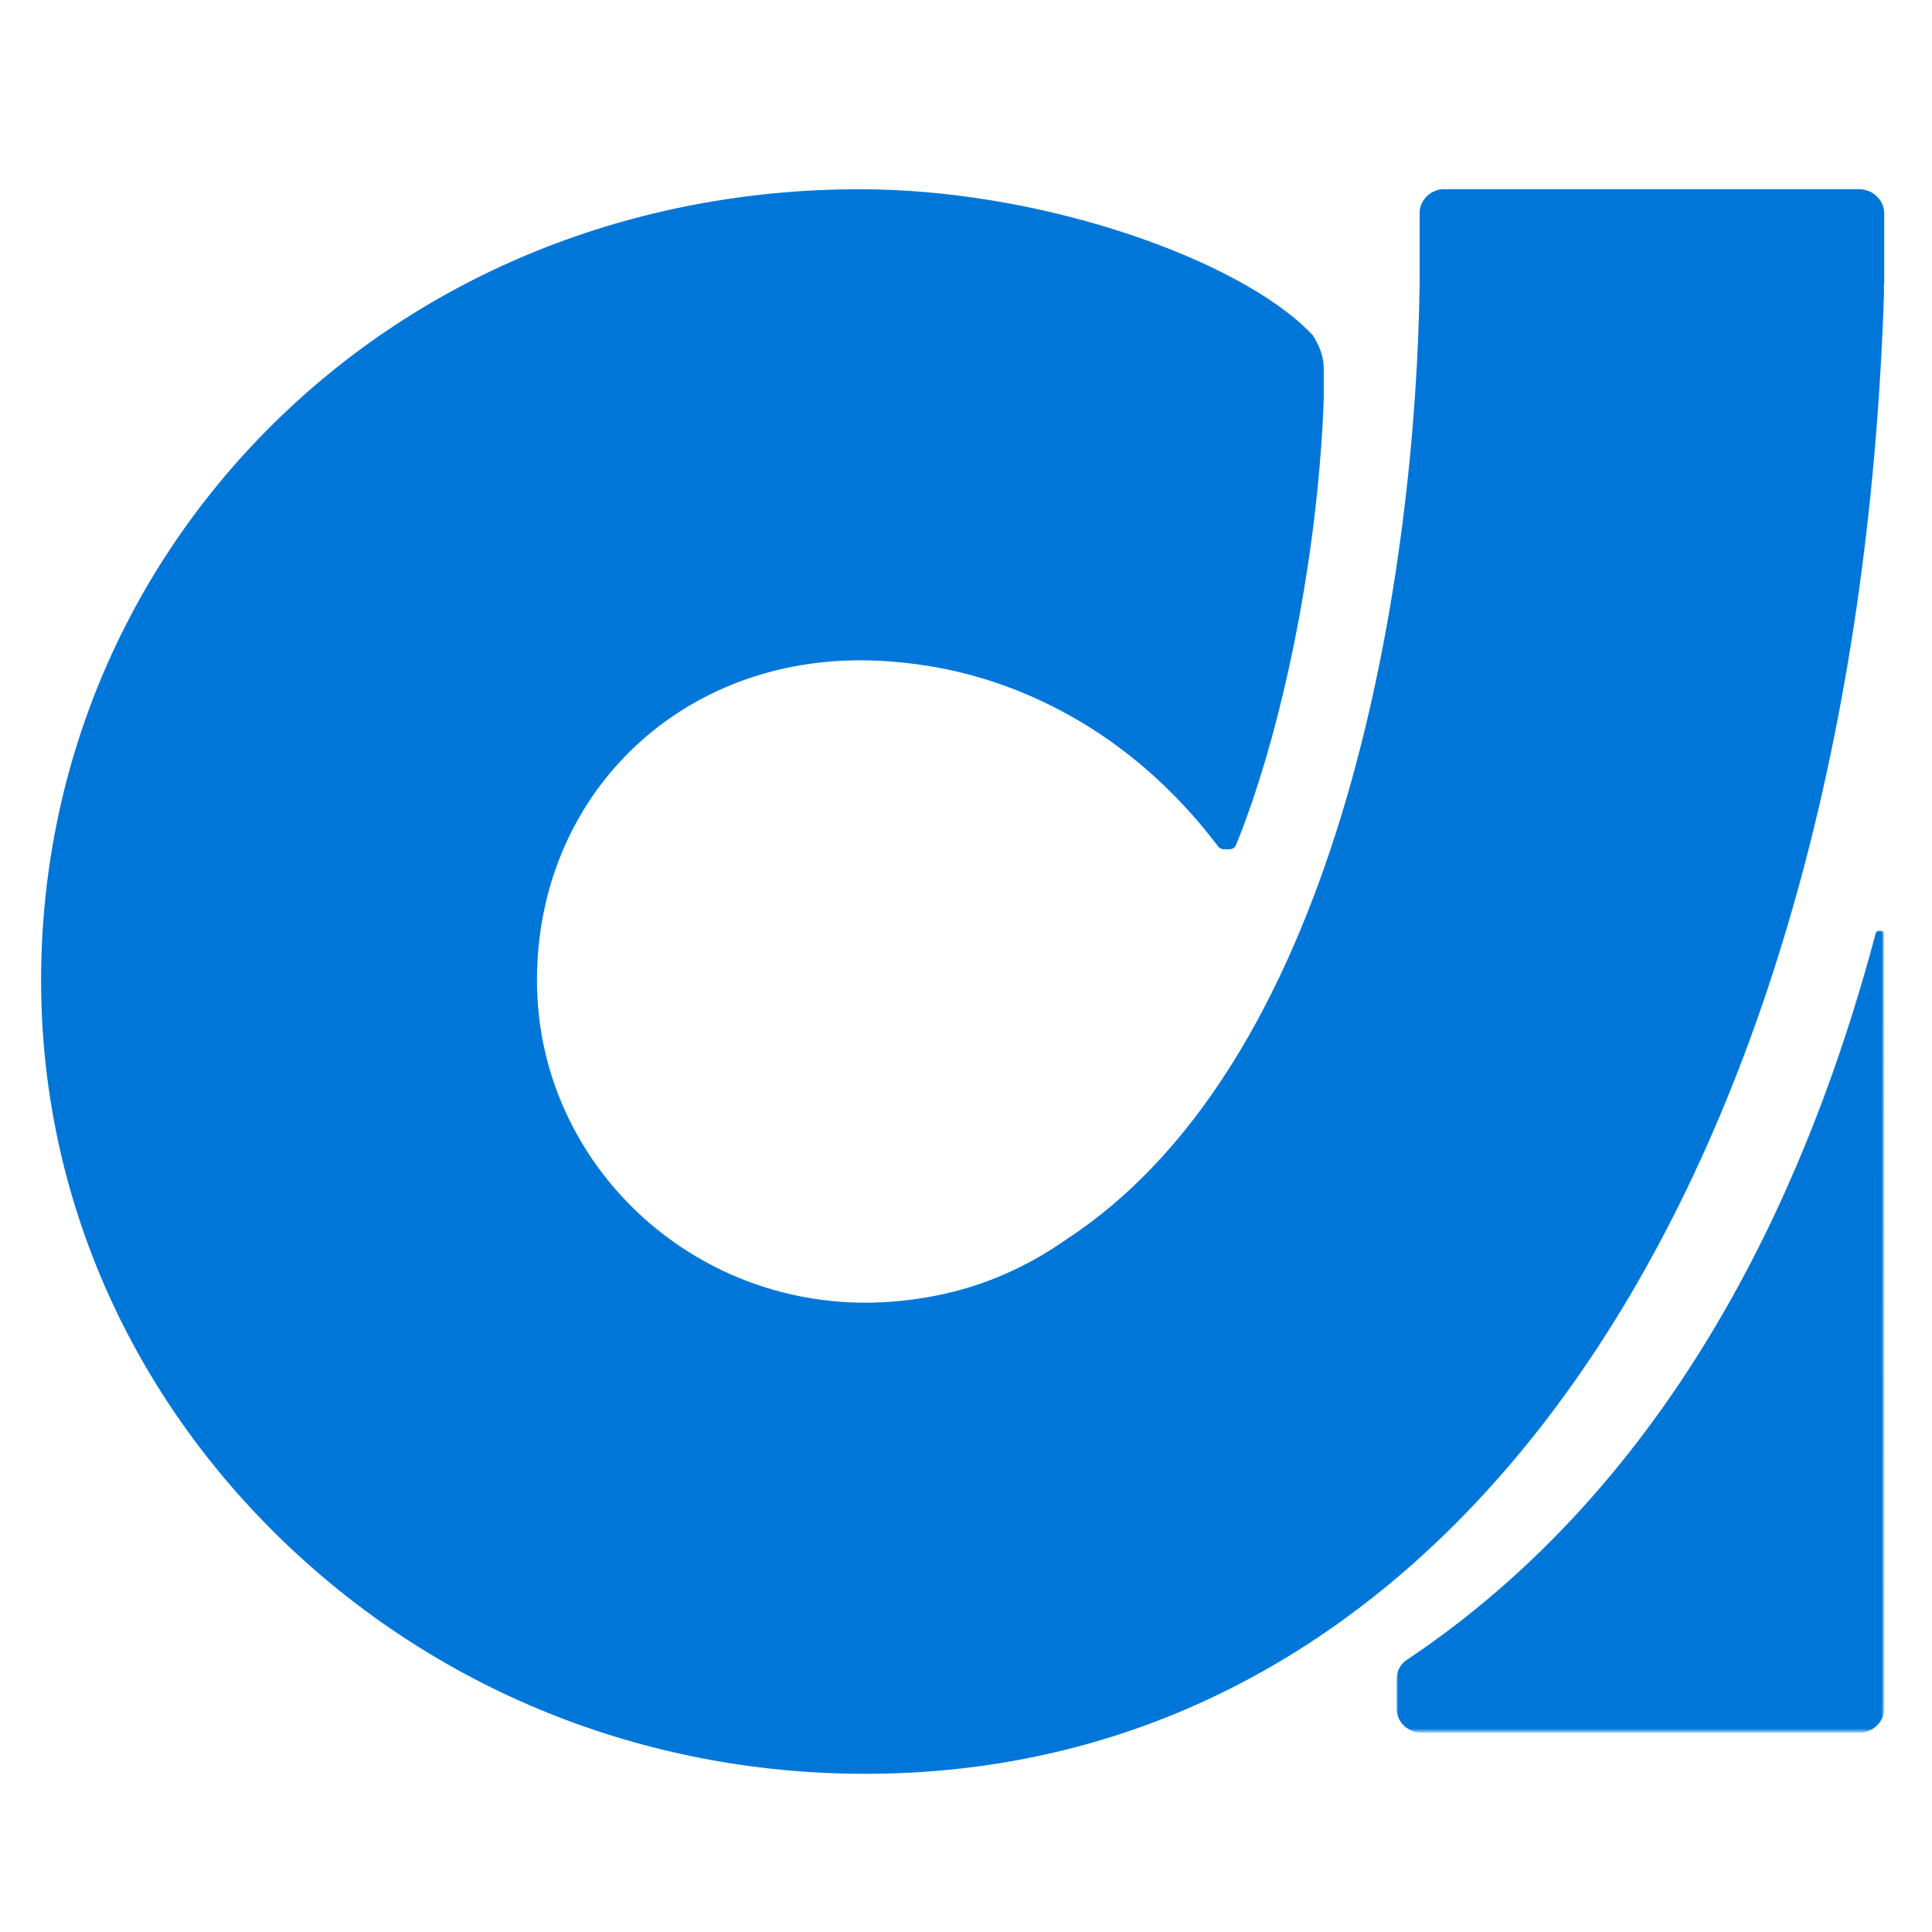 <?xml version="1.0" encoding="utf-8"?>
<!-- Generator: Adobe Illustrator 24.1.1, SVG Export Plug-In . SVG Version: 6.00 Build 0)  -->
<svg version="1.1" id="Layer_1" xmlns="http://www.w3.org/2000/svg" xmlns:xlink="http://www.w3.org/1999/xlink" x="0px" y="0px"
	 viewBox="0 0 512 512" style="enable-background:new 0 0 512 512;" xml:space="preserve">
<style type="text/css">
	.st0{fill:none;}
	.st1{fill-rule:evenodd;clip-rule:evenodd;fill:#0077D8;}
	.st2{filter:url(#Adobe_OpacityMaskFilter);}
	.st3{fill-rule:evenodd;clip-rule:evenodd;fill:#FFFFFF;}
	.st4{mask:url(#mask-2_2_);fill-rule:evenodd;clip-rule:evenodd;fill:#0077D8;}
</style>
<g id="Logo-Mark">
	<g id="Group-2">
		<g id="Group">
			<g id="Group-4">
				<rect id="Rectangle" x="10.87" y="10.8" class="st0" width="491.13" height="491.13"/>
				<path id="Fill-4" class="st1" d="M499.34,56.61v18.65h-0.07v2.86c-3.85,115.13-31.51,213.12-78.12,282.33
					c-46.62,69.2-112.18,109.63-191.87,109.63c-58.79,0-113.95-22.28-155.34-62.74c-40.67-39.76-63.05-92.13-63.05-147.51
					c0-55.51,21.58-107.62,60.76-146.75c40.65-40.58,96.14-62.93,156.23-62.93c46.6,0,96.23,17.2,116.9,35.65
					c0.24,0.21,0.48,0.43,0.72,0.68c0.85,0.77,1.66,1.57,2.4,2.37c1.9,2.93,2.91,5.89,2.91,8.82v7.81c-0.07,2-0.15,4.02-0.27,6.02
					c-0.02,0.62-0.05,1.24-0.09,1.86c-2.33,39.51-10.85,78.02-20.21,103.62c-0.26,0.69-0.5,1.37-0.75,2.03
					c-0.17,0.45-0.34,0.89-0.5,1.32c-0.05,0.11-0.08,0.21-0.12,0.32c-0.4,1.01-0.79,1.98-1.18,2.94c-0.03,0.08-0.07,0.16-0.1,0.25
					v0.01c-0.03,0.07-0.05,0.12-0.08,0.18c-0.02,0.05-0.05,0.12-0.09,0.17c-0.05,0.08-0.1,0.15-0.15,0.21
					c-0.08,0.1-0.17,0.18-0.27,0.28c-0.39,0.25-0.79,0.38-1.18,0.38h-1.46h-0.12c-0.39-0.05-0.75-0.18-1.04-0.38
					c-0.14-0.1-0.26-0.2-0.36-0.33c-0.08-0.1-0.17-0.2-0.22-0.3c-0.17-0.23-0.36-0.47-0.53-0.69c-0.41-0.53-0.82-1.04-1.23-1.56
					c-0.59-0.76-1.18-1.5-1.78-2.23c-0.91-1.09-1.82-2.17-2.74-3.21c-26.37-30.04-56.46-37.33-67.37-39.36
					c-7.17-1.34-14.27-2.02-21.06-2.02c-48.81,0-85.61,36.47-85.61,84.84c0,23.54,9.76,44.89,25.52,60.35
					c15.76,15.47,37.5,25.05,61.49,25.05c6.2,0,12.54-0.64,18.87-1.9c12.37-2.45,23.89-7.46,34.59-14.99
					c74.02-48.59,92.43-178.83,93.45-253.08V55.9c0.33-3,2.77-5.41,5.87-5.76h110.58c0.27,0,0.55,0.01,0.8,0.05
					C496.75,50.57,499.34,53.31,499.34,56.61"/>
			</g>
			<g id="Group-7" transform="translate(0, 3.5)">
				<g id="Group-3" transform="translate(36.364, 20.025)">
					<g id="Clip-2">
					</g>
					<defs>
						<filter id="Adobe_OpacityMaskFilter" filterUnits="userSpaceOnUse" x="333.73" y="223.05" width="129.26" height="212.63">
							<feColorMatrix  type="matrix" values="1 0 0 0 0  0 1 0 0 0  0 0 1 0 0  0 0 0 1 0"/>
						</filter>
					</defs>
					<mask maskUnits="userSpaceOnUse" x="333.73" y="223.05" width="129.26" height="212.63" id="mask-2_2_">
						<g class="st2">
							<polygon id="path-1_2_" class="st3" points="333.73,223.05 462.99,223.05 462.99,435.68 333.73,435.68 							"/>
						</g>
					</mask>
					<path id="Fill-1" class="st4" d="M462.99,374.98c0,18.65,0,34.91-0.01,45.89v8.79c-0.24,3.36-3.16,6.02-6.68,6.02H340.43
						c-3.46,0-6.32-2.56-6.66-5.8c-0.02-0.22-0.03-0.45-0.03-0.66v-7.74c0-0.21,0.01-0.45,0.03-0.66c0.17-1.65,1.01-3.13,2.23-4.15
						c0.19-0.13,0.38-0.25,0.56-0.38c0.26-0.16,0.52-0.35,0.75-0.51c1.08-0.73,2.16-1.46,3.22-2.2c1.06-0.74,2.11-1.47,3.14-2.23
						c72.84-52.61,103.23-135.88,116.86-186.84c0.07-0.25,0.14-0.48,0.2-0.73c0.09-0.42,0.47-0.71,0.91-0.71H462
						c0.51,0,0.92,0.4,0.92,0.89v1.51C462.94,251.62,462.99,322.67,462.99,374.98"/>
				</g>
				<g id="Group-6" transform="translate(0, 0.328)">
					<g id="Clip-5">
					</g>
				</g>
			</g>
		</g>
	</g>
</g>
</svg>
